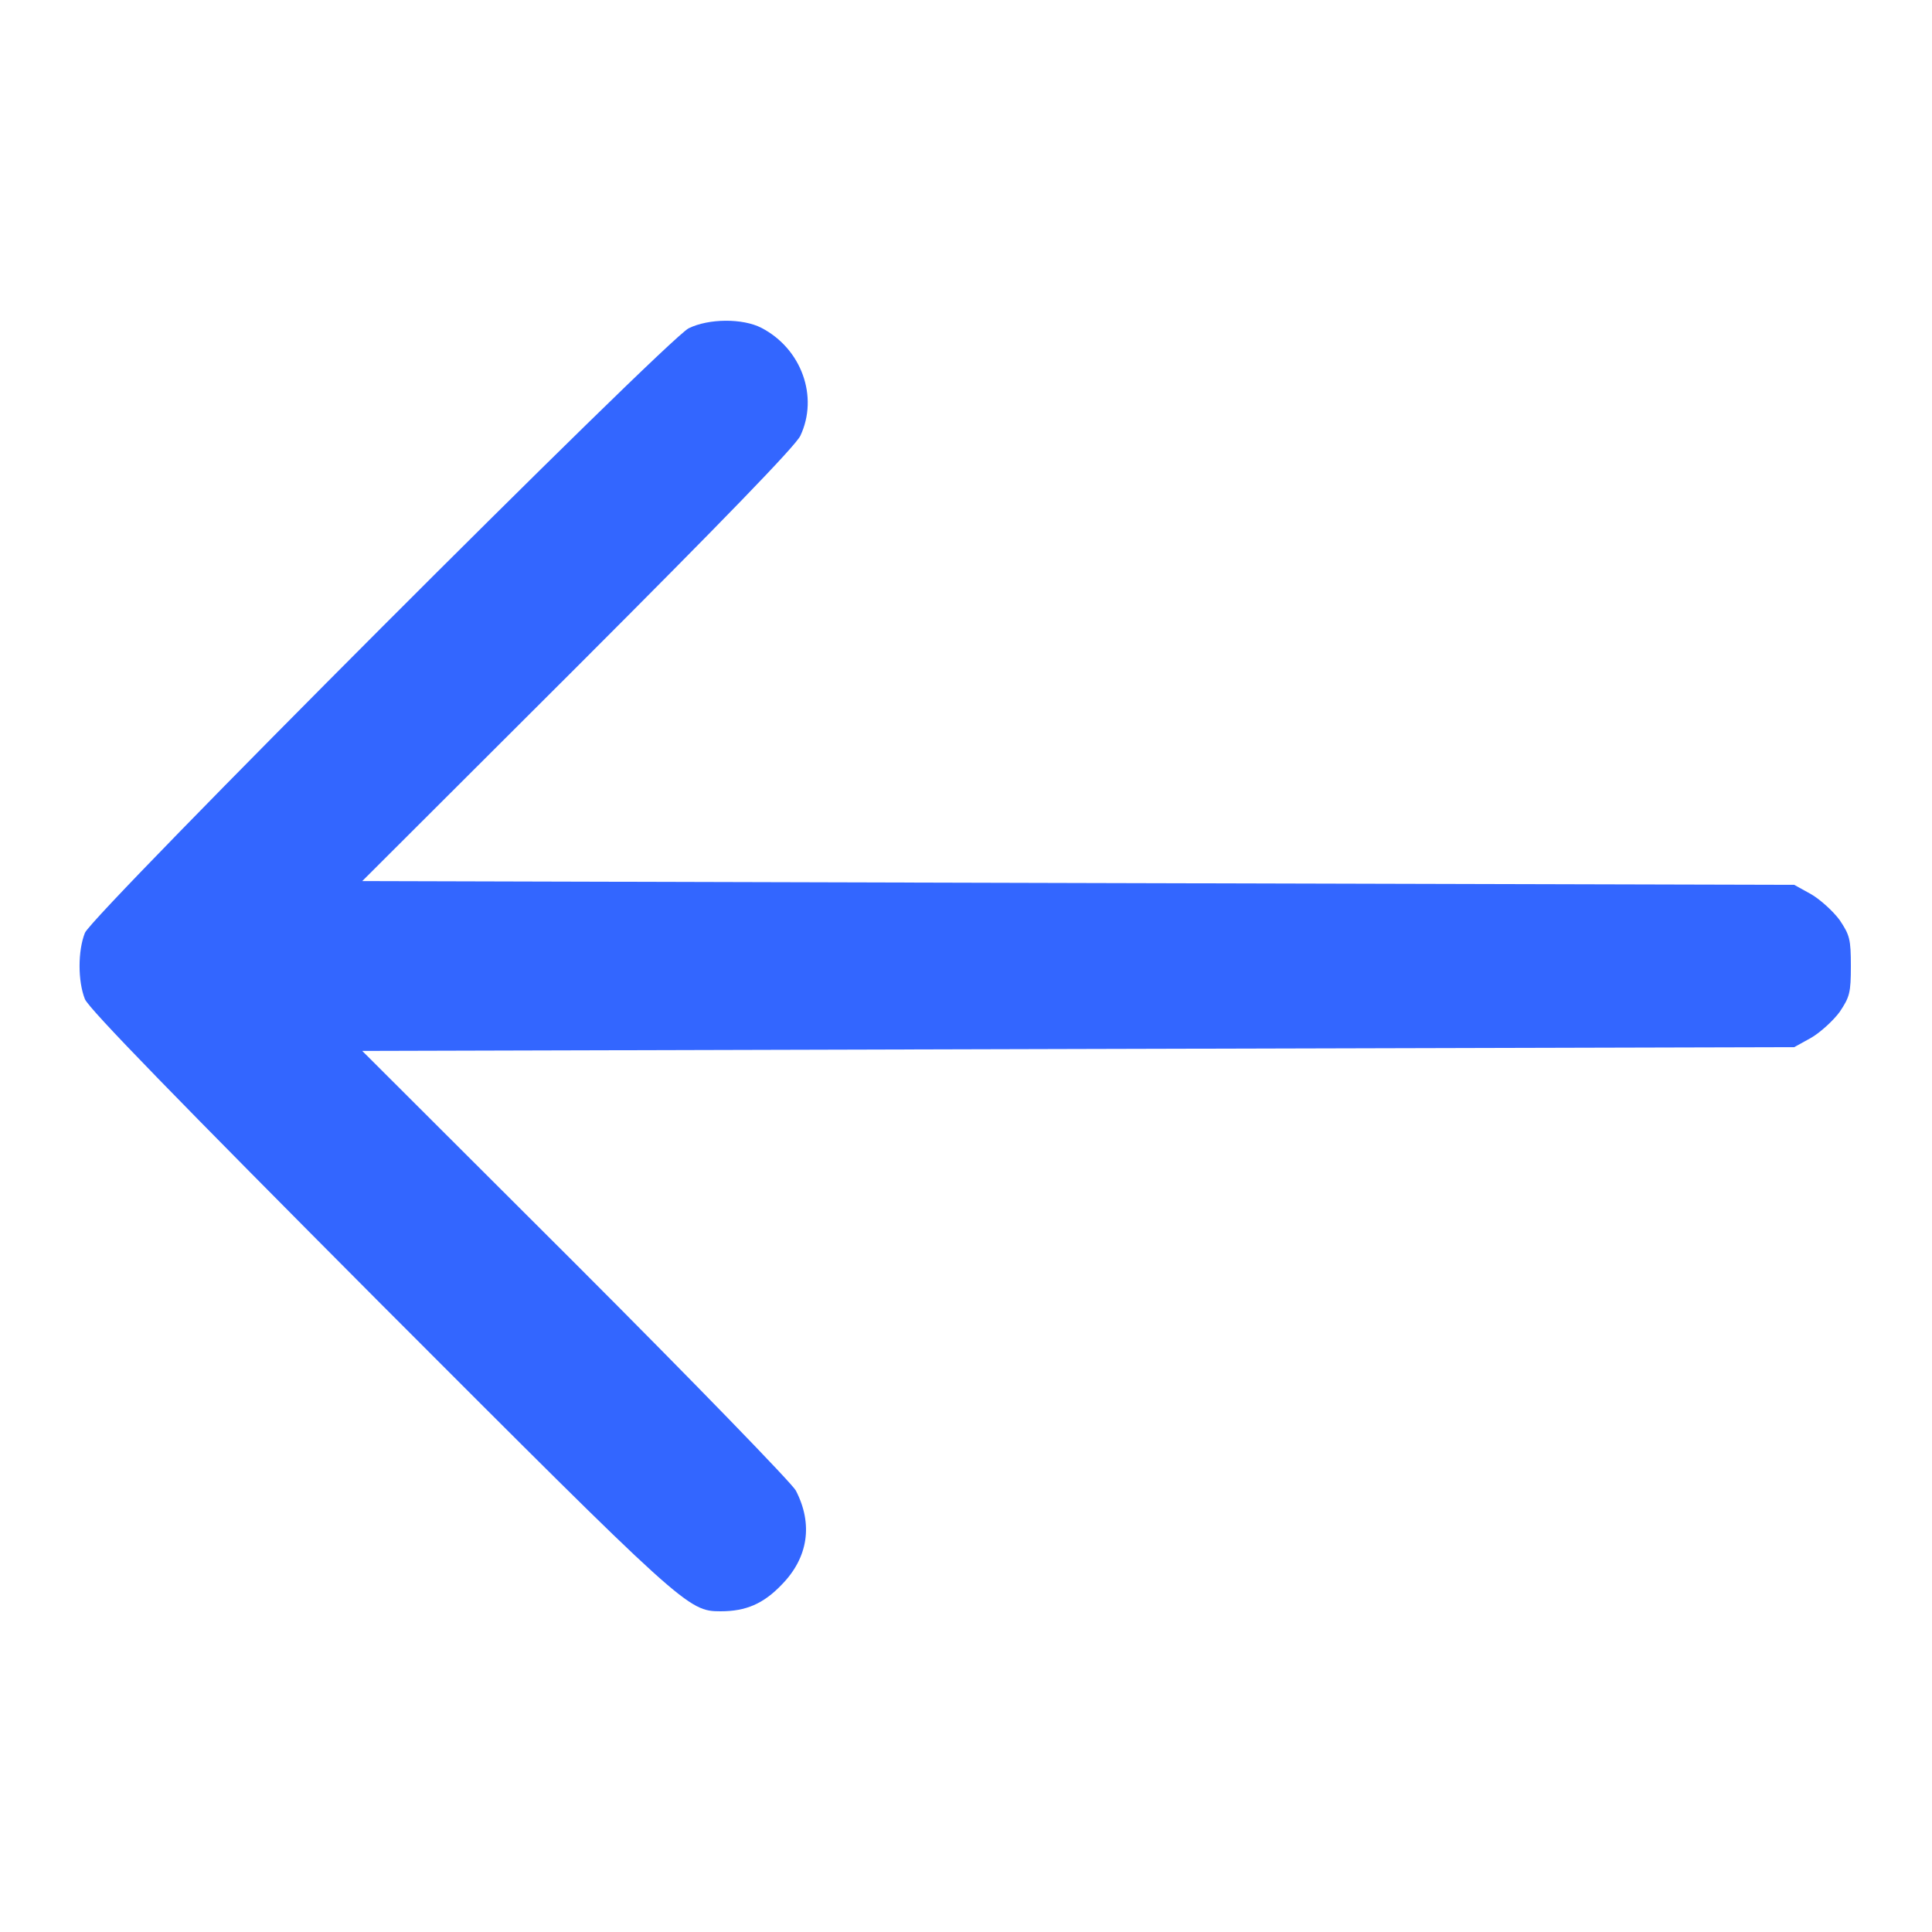 <svg width="24" height="24" viewBox="0 0 24 24" fill="none" xmlns="http://www.w3.org/2000/svg">
<path d="M8.555 4.078C8.283 4.214 1.153 11.353 1.055 11.588C0.966 11.812 0.966 12.188 1.055 12.412C1.106 12.534 2.213 13.669 4.725 16.191C8.508 19.978 8.545 20.016 8.953 20.016C9.267 20.016 9.483 19.922 9.708 19.688C10.041 19.35 10.102 18.933 9.886 18.516C9.839 18.427 8.611 17.161 7.153 15.703L4.5 13.055L13.392 13.031L22.289 13.008L22.5 12.891C22.613 12.825 22.772 12.68 22.852 12.572C22.978 12.384 22.992 12.333 22.992 12C22.992 11.667 22.978 11.616 22.852 11.428C22.772 11.32 22.613 11.175 22.5 11.109L22.289 10.992L13.392 10.969L4.5 10.945L7.177 8.273C8.981 6.469 9.881 5.541 9.942 5.414C10.172 4.927 9.956 4.331 9.459 4.073C9.225 3.952 8.803 3.956 8.555 4.078Z" fill="#3366FF"/>
</svg>

